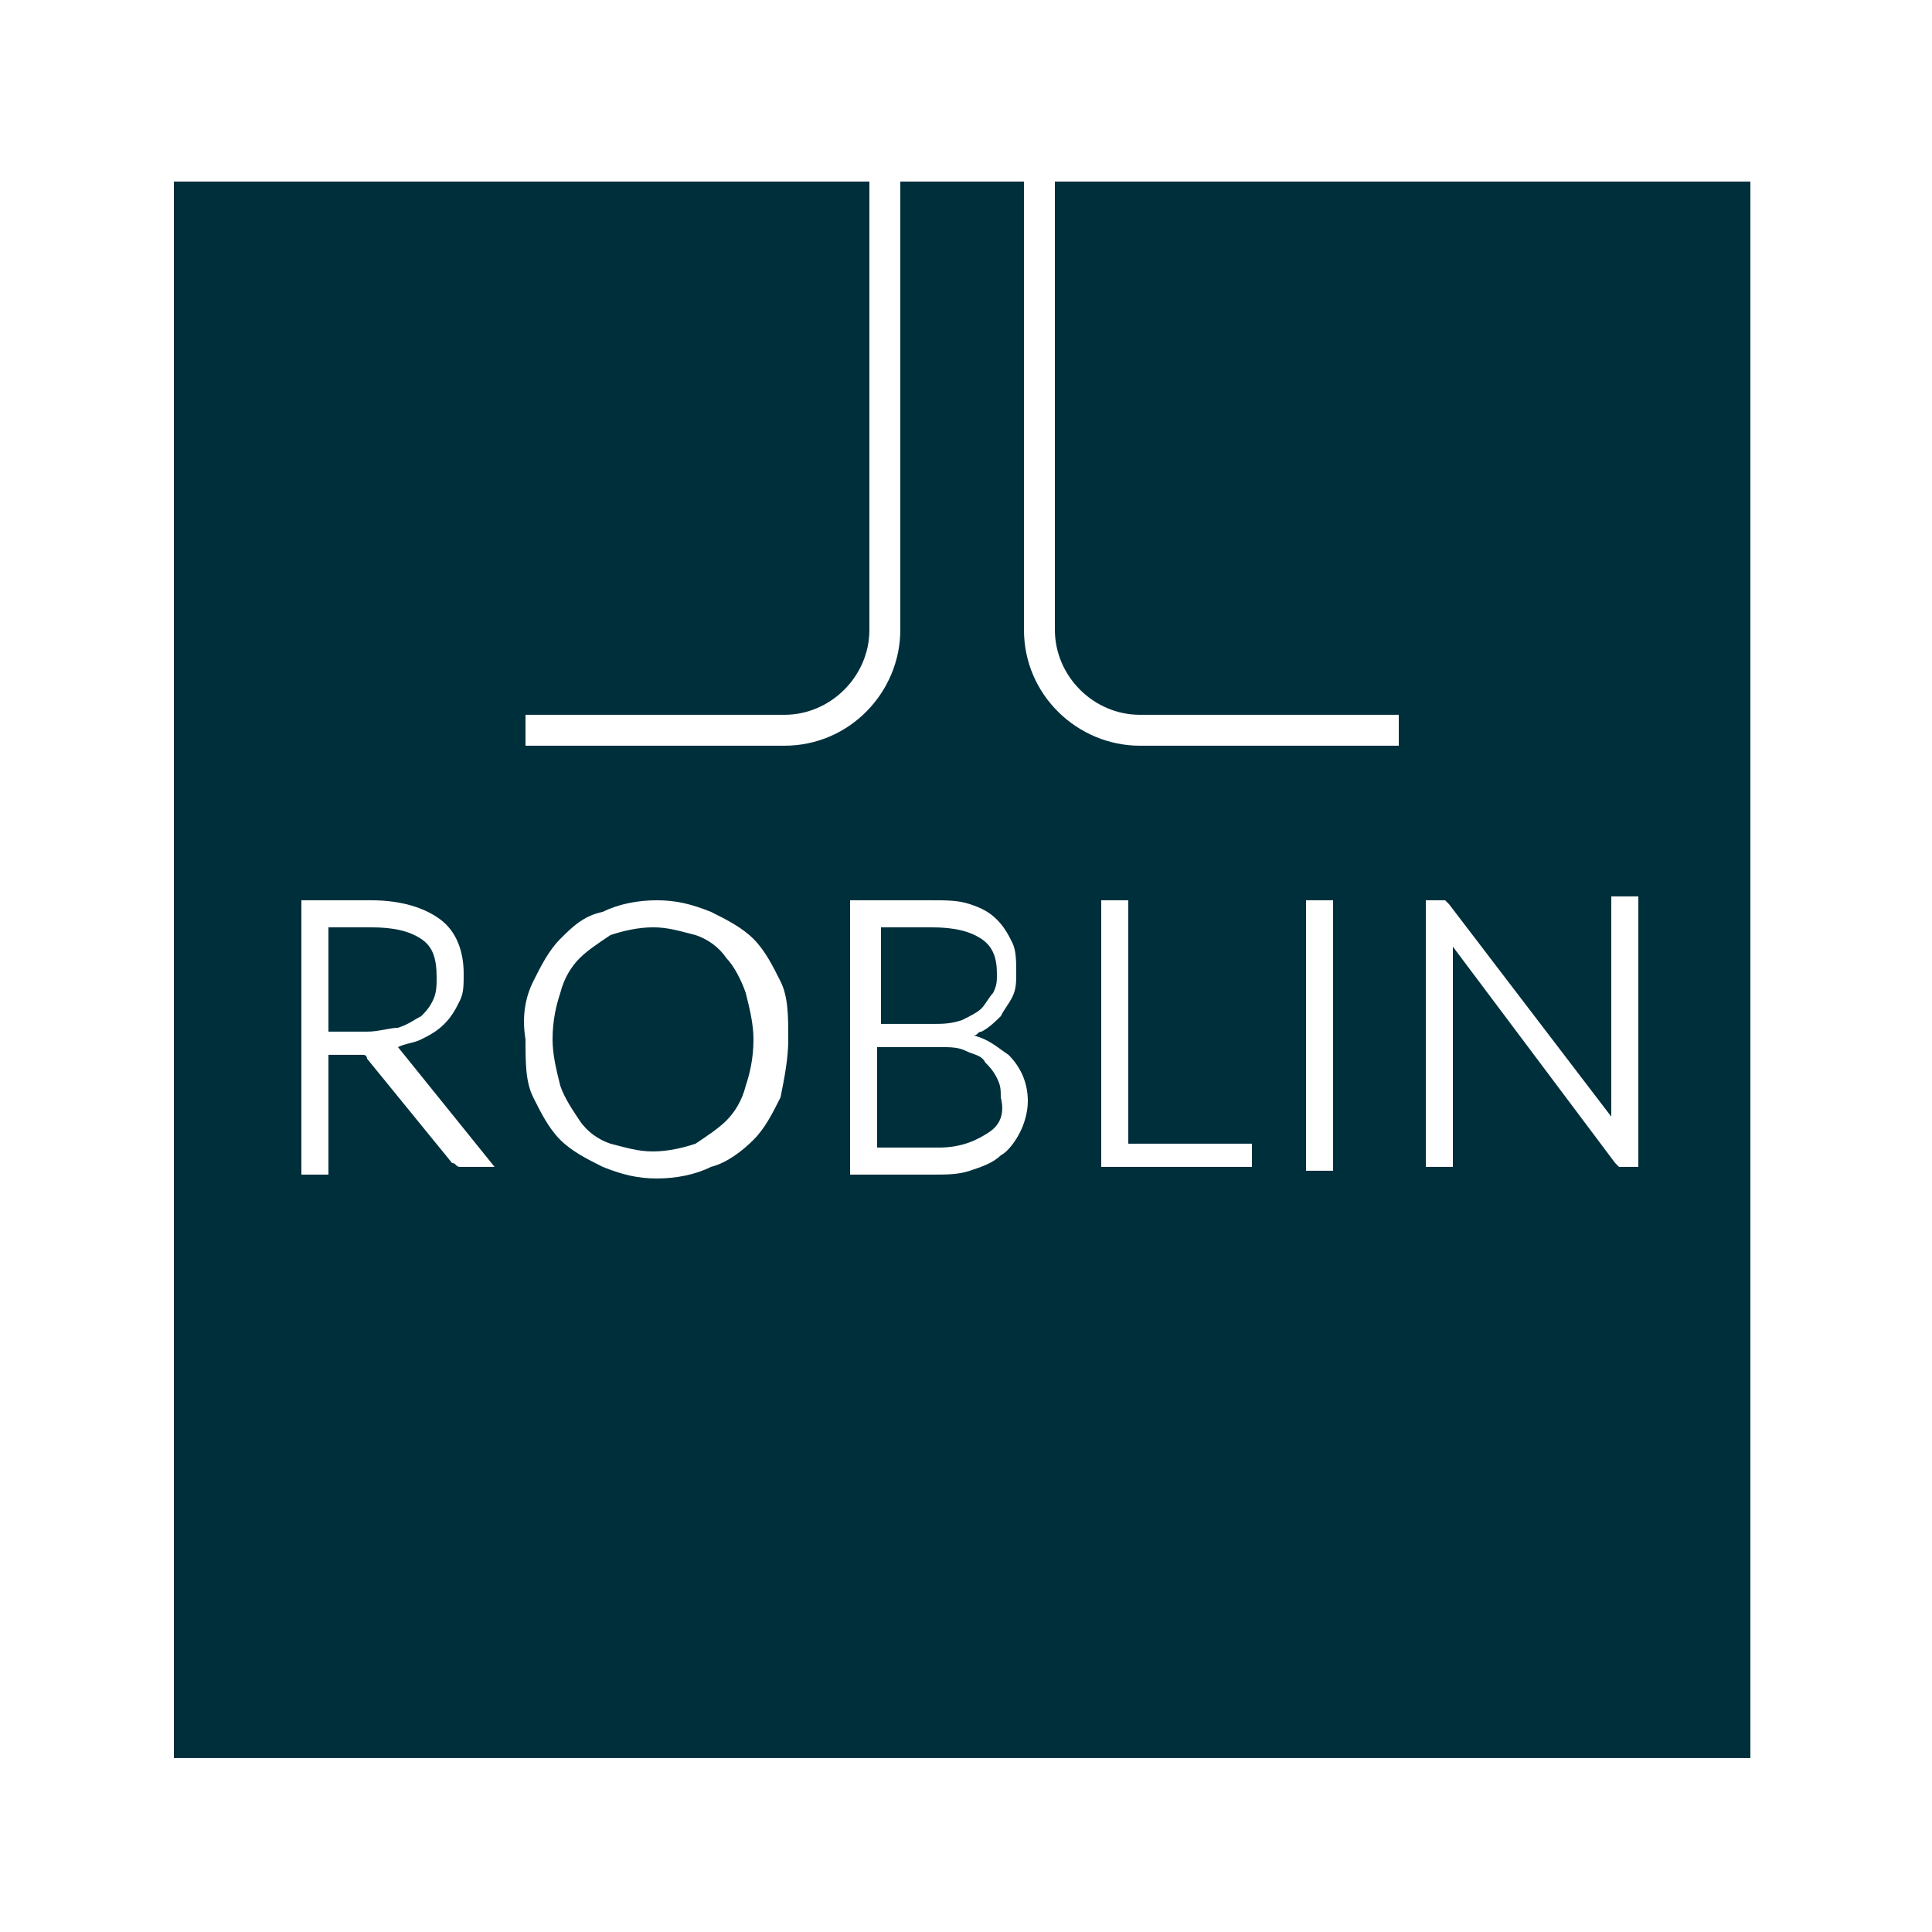 <svg width="50" height="50" viewBox="0 0 50 50" fill="none" xmlns="http://www.w3.org/2000/svg">
<rect x="0" y="0" width="50" height="50" fill="#808080" stroke="none"/>
<g clip-path="url(#clip0_18562_15768)">
<rect width="50" height="50" fill="white"/>
<path d="M50 0H0V50H50V0Z" fill="white"/>
<path d="M27.3 4.699V16.299C27.3 17.499 28.3 18.499 29.5 18.499H36.2V19.299H29.5C27.9 19.299 26.5 17.999 26.5 16.299V4.699H23.3V16.299C23.3 17.899 22 19.299 20.3 19.299H13.6V18.499H20.3C21.5 18.499 22.5 17.499 22.5 16.299V4.699H4.5V45.499H45.3V4.699H27.3ZM36.8 23.299H37.2C37.3 23.299 37.3 23.299 37.4 23.299L37.5 23.399L41.7 28.899V23.199H42.4V30.199H42.1C42 30.199 42 30.199 41.9 30.199L41.8 30.099L37.6 24.499V30.199H36.9V23.299H36.8ZM33.8 23.299H34.5V30.299H33.8V23.299ZM28.5 23.299H29.2V29.599H32.4V30.199H28.5V23.299ZM22 23.299H24.1C24.5 23.299 24.8 23.299 25.1 23.399C25.4 23.499 25.6 23.599 25.8 23.799C26 23.999 26.1 24.199 26.2 24.399C26.3 24.599 26.3 24.899 26.3 25.199C26.3 25.399 26.3 25.599 26.2 25.799C26.1 25.999 26 26.099 25.9 26.299C25.8 26.399 25.6 26.599 25.4 26.699C25.3 26.699 25.3 26.799 25.2 26.799C25.6 26.899 25.8 27.099 26.1 27.299C26.4 27.599 26.6 27.999 26.6 28.499C26.6 28.799 26.5 29.099 26.4 29.299C26.3 29.499 26.1 29.799 25.9 29.899C25.7 30.099 25.4 30.199 25.1 30.299C24.8 30.399 24.5 30.399 24.1 30.399H22V23.299ZM13.8 25.399C14 24.999 14.2 24.599 14.5 24.299C14.8 23.999 15.1 23.699 15.6 23.599C16 23.399 16.5 23.299 17 23.299C17.5 23.299 17.9 23.399 18.4 23.599C18.8 23.799 19.2 23.999 19.5 24.299C19.8 24.599 20 24.999 20.2 25.399C20.4 25.799 20.4 26.299 20.4 26.899C20.4 27.399 20.3 27.899 20.2 28.399C20 28.799 19.8 29.199 19.5 29.499C19.2 29.799 18.8 30.099 18.4 30.199C18 30.399 17.5 30.499 17 30.499C16.5 30.499 16.1 30.399 15.6 30.199C15.2 29.999 14.8 29.799 14.5 29.499C14.2 29.199 14 28.799 13.8 28.399C13.6 27.999 13.6 27.499 13.6 26.899C13.5 26.299 13.6 25.799 13.8 25.399ZM7.8 23.299H9.6C10.4 23.299 11 23.499 11.4 23.799C11.8 24.099 12 24.599 12 25.199C12 25.499 12 25.699 11.9 25.899C11.8 26.099 11.7 26.299 11.5 26.499C11.3 26.699 11.1 26.799 10.9 26.899C10.7 26.999 10.5 26.999 10.3 27.099L12.8 30.199H12.1C12 30.199 12 30.199 11.9 30.199C11.8 30.199 11.8 30.099 11.7 30.099L9.5 27.399C9.5 27.399 9.5 27.299 9.4 27.299C9.4 27.299 9.4 27.299 9.3 27.299H9.2C9.2 27.299 9.1 27.299 9 27.299H8.5V30.399H7.8V23.299ZM24.1 26.499H22.8V23.999H24.1C24.7 23.999 25.1 24.099 25.4 24.299C25.7 24.499 25.8 24.799 25.8 25.199C25.8 25.399 25.8 25.499 25.7 25.699C25.6 25.799 25.5 25.999 25.4 26.099C25.3 26.199 25.1 26.299 24.9 26.399C24.6 26.499 24.4 26.499 24.1 26.499ZM9.5 26.699H8.5V23.999H9.6C10.2 23.999 10.6 24.099 10.9 24.299C11.2 24.499 11.3 24.799 11.3 25.299C11.3 25.499 11.3 25.699 11.2 25.899C11.1 26.099 11 26.199 10.9 26.299C10.7 26.399 10.6 26.499 10.3 26.599C10.1 26.599 9.8 26.699 9.5 26.699ZM25.6 29.299C25.3 29.499 24.9 29.699 24.3 29.699H22.7V27.099H24.3C24.6 27.099 24.8 27.099 25 27.199C25.2 27.299 25.4 27.299 25.5 27.499C25.6 27.599 25.7 27.699 25.8 27.899C25.9 28.099 25.9 28.199 25.9 28.399C26 28.799 25.9 29.099 25.6 29.299ZM14.5 28.099C14.4 27.699 14.3 27.299 14.3 26.899C14.3 26.399 14.4 25.999 14.5 25.699C14.6 25.299 14.8 24.999 15 24.799C15.2 24.599 15.5 24.399 15.8 24.199C16.1 24.099 16.5 23.999 16.9 23.999C17.3 23.999 17.6 24.099 18 24.199C18.3 24.299 18.6 24.499 18.8 24.799C19 24.999 19.2 25.399 19.3 25.699C19.4 26.099 19.5 26.499 19.5 26.899C19.5 27.399 19.4 27.799 19.3 28.099C19.2 28.499 19 28.799 18.8 28.999C18.6 29.199 18.3 29.399 18 29.599C17.7 29.699 17.3 29.799 16.9 29.799C16.5 29.799 16.2 29.699 15.8 29.599C15.5 29.499 15.2 29.299 15 28.999C14.8 28.699 14.6 28.399 14.5 28.099Z" fill="#002F3C"/>
</g>
<defs>
<clipPath id="clip0_18562_15768">
<rect width="50" height="50" fill="white"/>
</clipPath>
</defs>
</svg>
